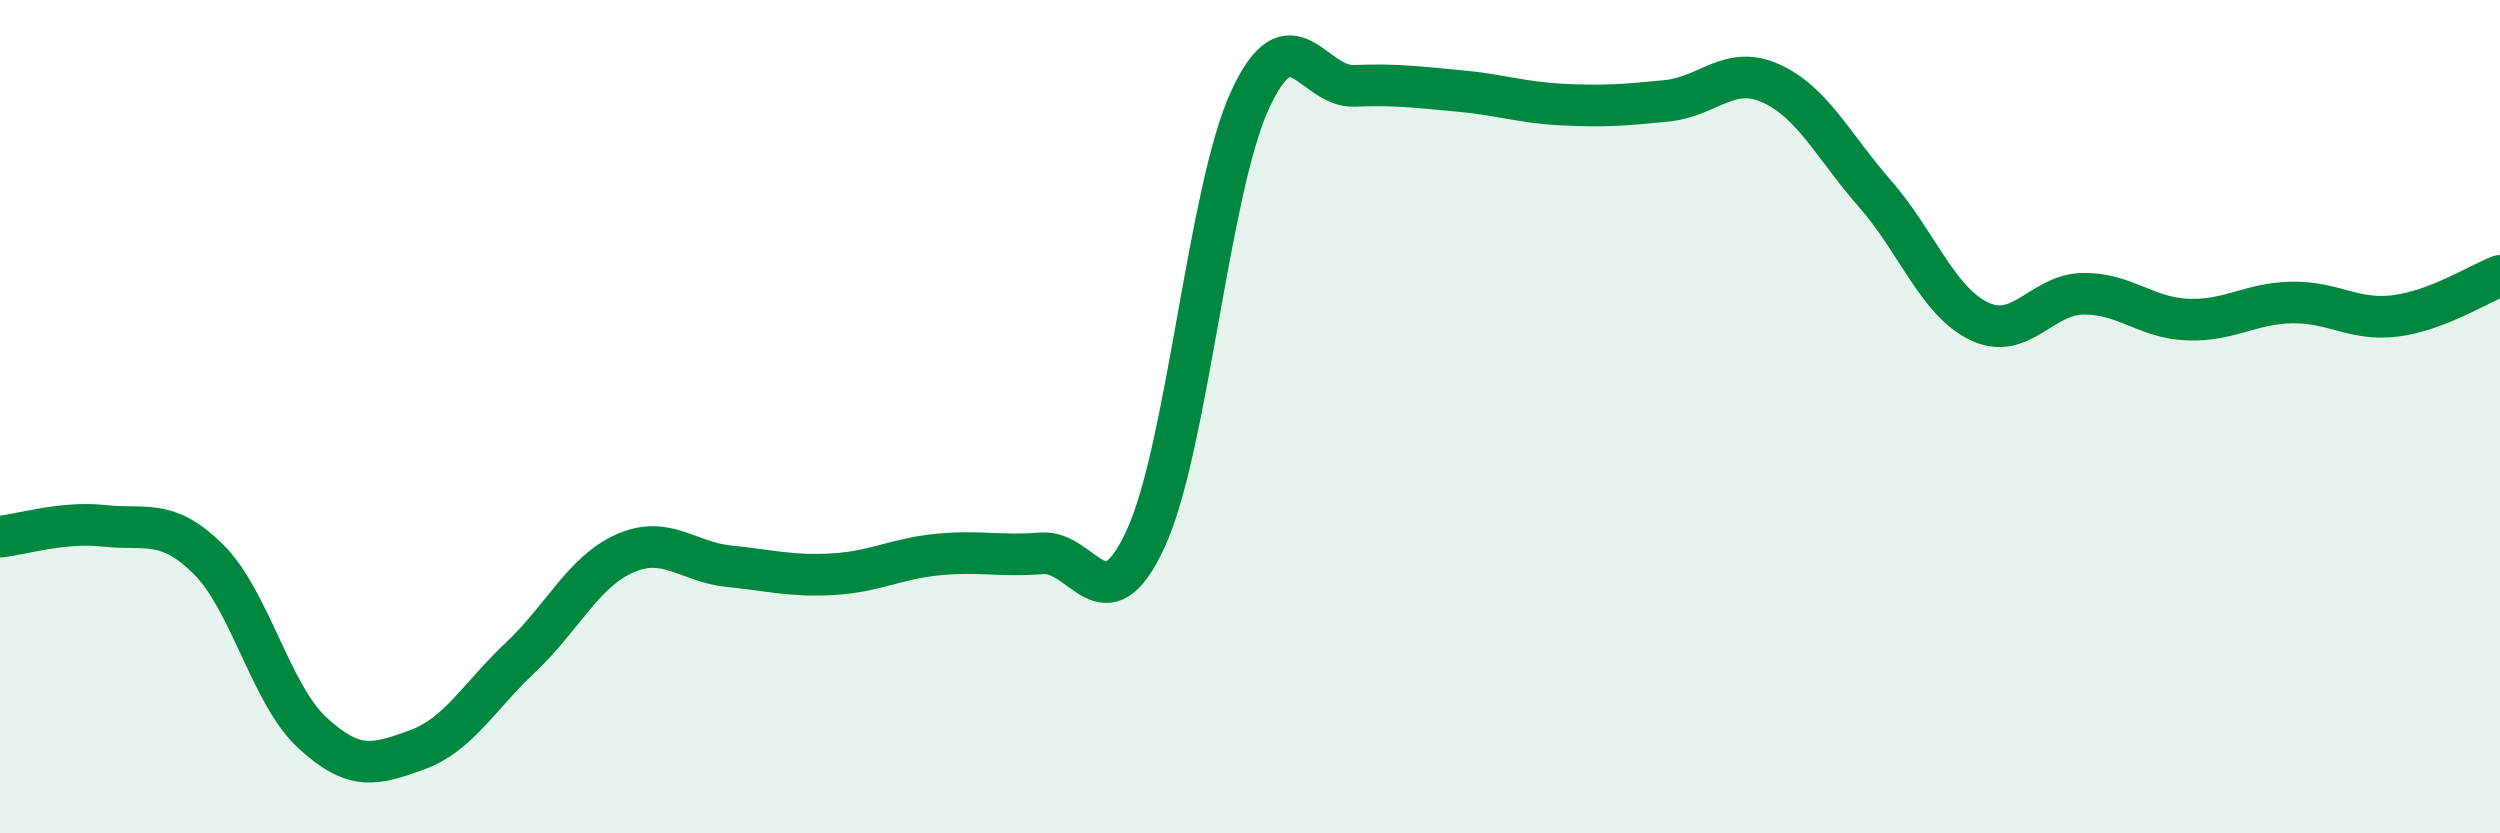
    <svg width="60" height="20" viewBox="0 0 60 20" xmlns="http://www.w3.org/2000/svg">
      <path
        d="M 0,12.88 C 0.5,12.83 1.5,12.51 2.5,12.62 C 3.5,12.73 4,12.43 5,13.42 C 6,14.41 6.5,16.67 7.5,17.59 C 8.5,18.51 9,18.36 10,18 C 11,17.64 11.5,16.71 12.5,15.77 C 13.5,14.83 14,13.72 15,13.28 C 16,12.84 16.5,13.49 17.5,13.59 C 18.5,13.69 19,13.84 20,13.78 C 21,13.72 21.5,13.41 22.5,13.31 C 23.5,13.21 24,13.36 25,13.28 C 26,13.2 26.5,15.1 27.5,12.92 C 28.5,10.74 29,4.57 30,2.4 C 31,0.23 31.5,2.1 32.5,2.06 C 33.5,2.02 34,2.09 35,2.18 C 36,2.27 36.5,2.46 37.5,2.51 C 38.5,2.56 39,2.52 40,2.42 C 41,2.32 41.5,1.55 42.5,2 C 43.5,2.45 44,3.51 45,4.65 C 46,5.79 46.5,7.23 47.5,7.71 C 48.5,8.19 49,7.06 50,7.05 C 51,7.04 51.5,7.63 52.5,7.67 C 53.5,7.71 54,7.28 55,7.26 C 56,7.24 56.5,7.71 57.5,7.58 C 58.5,7.45 59.5,6.81 60,6.62L60 20L0 20Z"
        fill="#008740"
        opacity="0.1"
        stroke-linecap="round"
        stroke-linejoin="round"
      />
      <path
        d="M 0,12.88 C 0.5,12.83 1.5,12.51 2.5,12.62 C 3.5,12.73 4,12.43 5,13.42 C 6,14.41 6.5,16.67 7.5,17.59 C 8.5,18.51 9,18.36 10,18 C 11,17.64 11.5,16.71 12.5,15.77 C 13.5,14.83 14,13.72 15,13.28 C 16,12.84 16.5,13.49 17.5,13.59 C 18.5,13.69 19,13.84 20,13.78 C 21,13.72 21.5,13.41 22.5,13.31 C 23.5,13.21 24,13.36 25,13.28 C 26,13.2 26.5,15.1 27.5,12.92 C 28.5,10.74 29,4.57 30,2.4 C 31,0.23 31.5,2.1 32.5,2.06 C 33.5,2.02 34,2.09 35,2.18 C 36,2.27 36.5,2.46 37.5,2.51 C 38.5,2.56 39,2.52 40,2.42 C 41,2.32 41.5,1.55 42.5,2 C 43.5,2.45 44,3.51 45,4.65 C 46,5.79 46.5,7.23 47.5,7.71 C 48.5,8.19 49,7.06 50,7.05 C 51,7.04 51.5,7.63 52.5,7.67 C 53.5,7.71 54,7.28 55,7.26 C 56,7.24 56.5,7.71 57.5,7.58 C 58.5,7.45 59.5,6.81 60,6.62"
        stroke="#008740"
        stroke-width="1"
        fill="none"
        stroke-linecap="round"
        stroke-linejoin="round"
      />
    </svg>
  